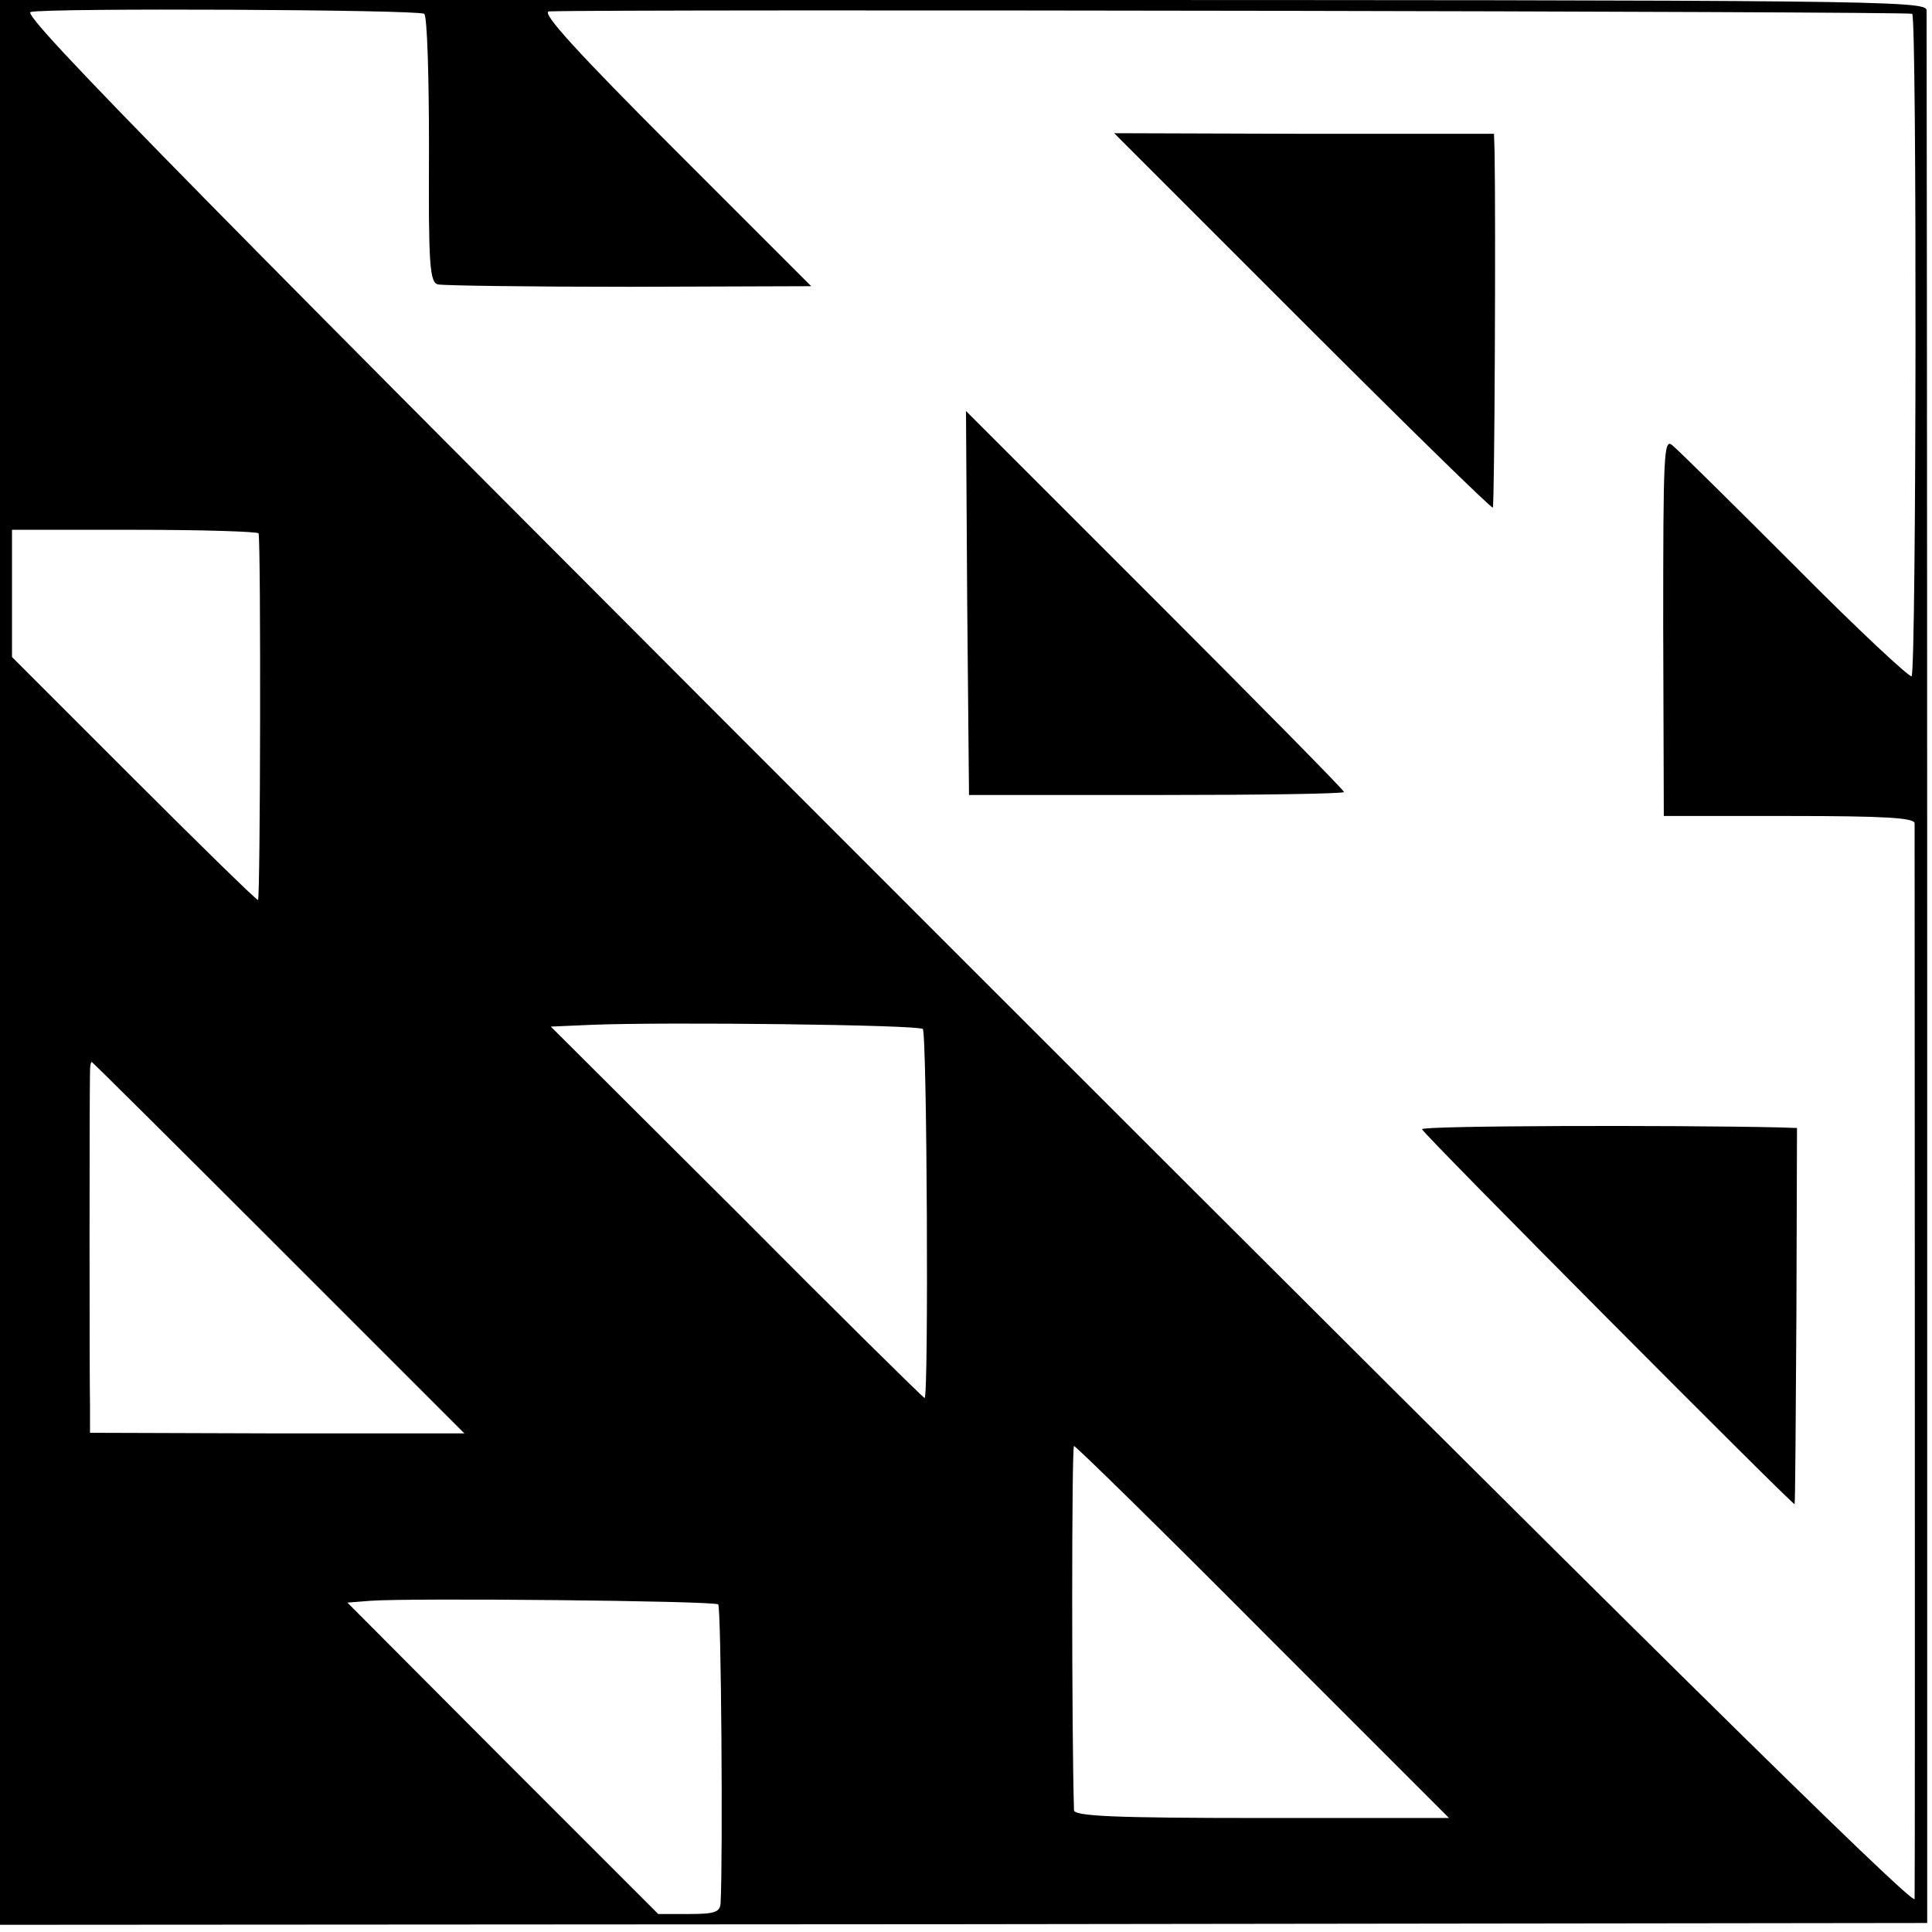 <?xml version="1.0" standalone="no"?>
<!DOCTYPE svg PUBLIC "-//W3C//DTD SVG 20010904//EN"
 "http://www.w3.org/TR/2001/REC-SVG-20010904/DTD/svg10.dtd">
<svg version="1.0" xmlns="http://www.w3.org/2000/svg"
 width="322pt" height="322pt" viewBox="0 0 322 322"
 preserveAspectRatio="xMidYMid meet">
<g transform="translate(0,322) scale(0.1,-0.1)"
fill="#000000" stroke="none">
<path d="M0 1616 l0 -1604 1606 1 1606 2 0 1585 c0 872 -1 1593 -1 1603 -1 16
-84 17 -1606 17 l-1605 0 0 -1604z m707 1581 c5 -3 8 -105 8 -226 -1 -191 1
-222 15 -225 8 -2 152 -4 319 -4 l303 1 -228 228 c-163 163 -223 229 -209 230
121 4 2267 0 2272 -4 8 -8 7 -1096 -1 -1104 -3 -3 -91 79 -194 183 -104 104
-196 195 -205 202 -14 12 -15 -15 -15 -302 l1 -316 209 0 c159 0 208 -3 209
-12 0 -17 1 -1767 0 -1793 -1 -14 -488 467 -1581 1560 -1289 1289 -1576 1581
-1559 1585 27 7 645 4 656 -3z m-276 -866 c4 -20 3 -611 -1 -611 -3 0 -96 91
-207 202 l-203 203 0 106 0 106 205 0 c113 0 206 -3 206 -6z m1107 -826 c7 -7
10 -615 3 -615 -2 0 -143 139 -313 310 l-310 309 69 3 c125 5 544 0 551 -7z
m-1074 -364 l310 -310 -312 0 -312 1 0 46 c-1 43 -1 515 0 555 0 9 1 17 3 17
1 0 141 -139 311 -309z m1641 -641 l310 -310 -313 0 c-243 0 -312 3 -312 13
-4 128 -4 607 0 607 3 0 145 -139 315 -310z m-908 46 c5 -4 8 -423 4 -498 -1
-15 -10 -18 -52 -18 l-52 0 -259 259 -259 260 38 3 c66 5 574 0 580 -6z"/>
<path d="M2171 2684 c172 -172 315 -312 317 -310 3 3 5 476 3 592 l-1 31 -317
0 -316 1 314 -314z"/>
<path d="M1612 2215 l3 -320 313 0 c171 0 312 2 312 5 0 3 -142 147 -315 320
l-315 315 2 -320z"/>
<path d="M2370 1338 c0 -6 619 -628 621 -625 1 1 2 143 3 315 l1 312 -30 1
c-179 4 -595 3 -595 -3z"/>
</g>
</svg>
